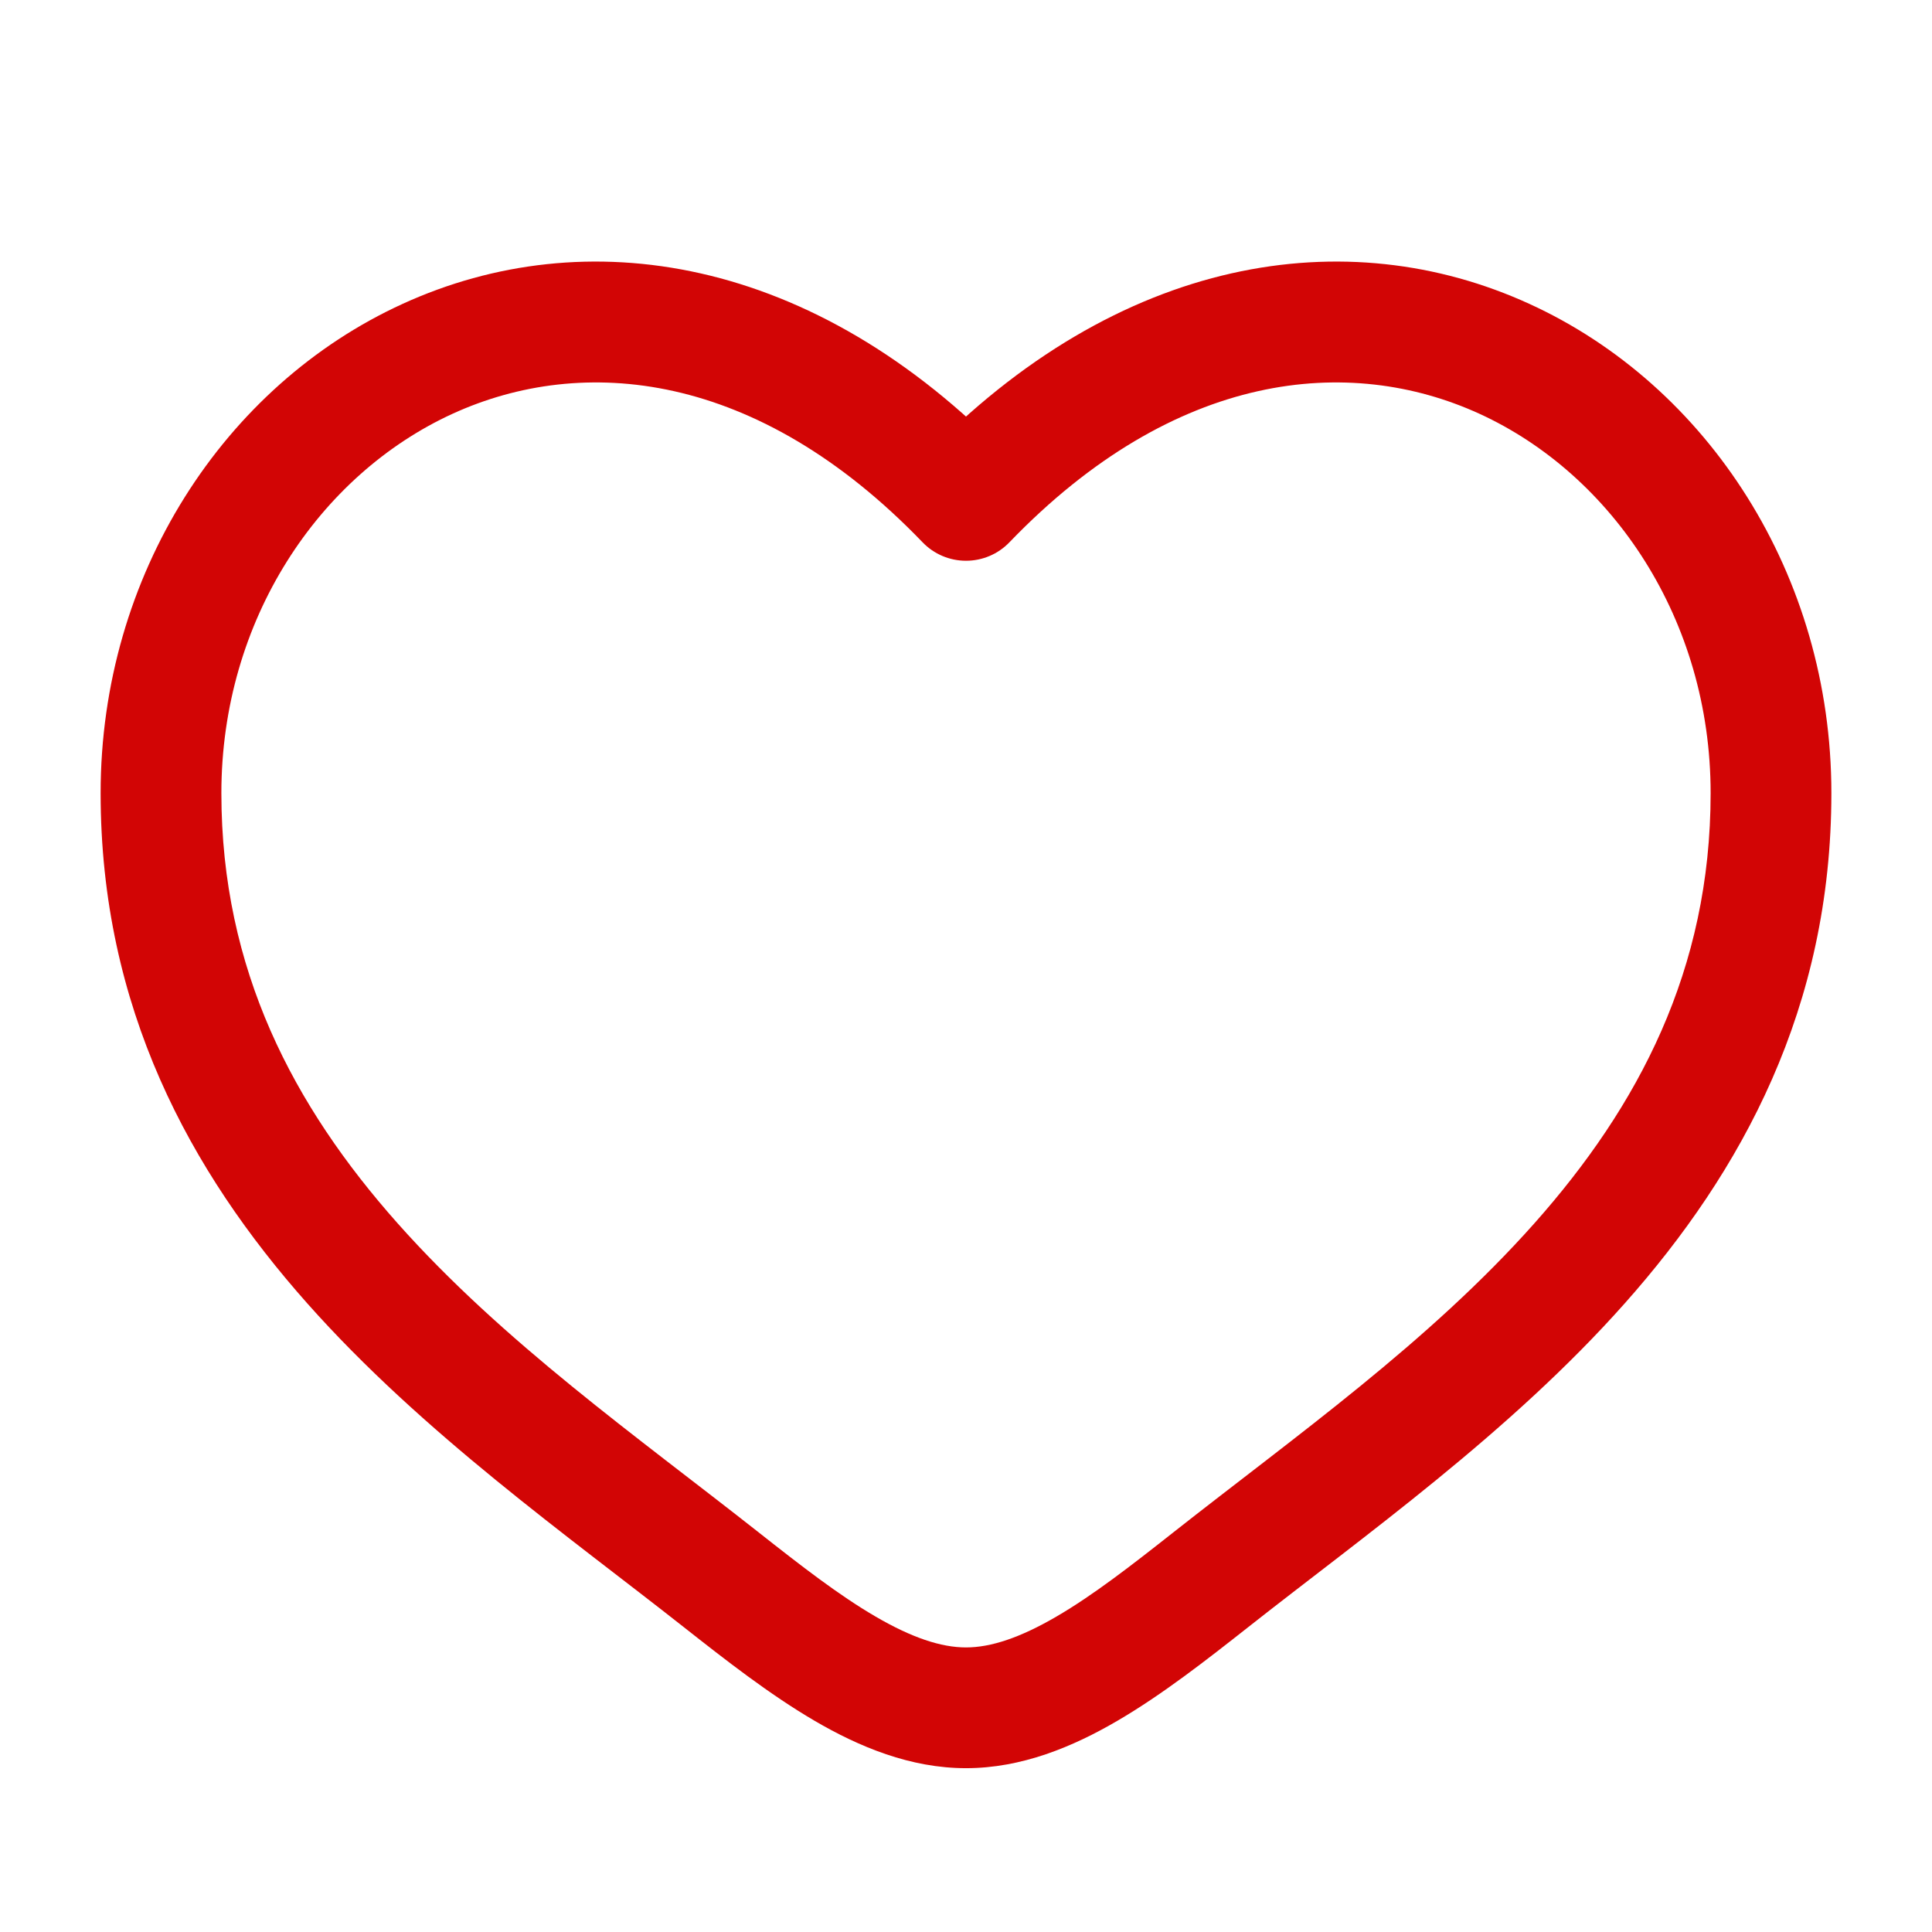 <svg width="24" height="24" viewBox="0 0 24 24" fill="none" xmlns="http://www.w3.org/2000/svg">
  <path d="M8.962 19.626L9.426 19.037L8.962 19.626ZM12 6.216L11.46 6.736C11.601 6.883 11.796 6.966 12 6.966C12.204 6.966 12.399 6.883 12.54 6.736L12 6.216ZM15.038 19.626L15.503 20.215L15.038 19.626ZM9.426 19.037C7.91 17.842 6.253 16.675 4.938 15.195C3.649 13.743 2.75 12.05 2.75 9.852H1.25C1.25 12.518 2.361 14.551 3.817 16.191C5.247 17.802 7.071 19.09 8.497 20.215L9.426 19.037ZM2.75 9.852C2.75 7.701 3.965 5.898 5.624 5.139C7.236 4.403 9.402 4.598 11.46 6.736L12.54 5.696C10.098 3.159 7.264 2.74 5.001 3.775C2.785 4.788 1.25 7.14 1.25 9.852H2.75ZM8.497 20.215C9.01 20.619 9.56 21.049 10.117 21.375C10.674 21.701 11.31 21.965 12 21.965V20.465C11.69 20.465 11.326 20.344 10.874 20.08C10.421 19.816 9.952 19.452 9.426 19.037L8.497 20.215ZM15.503 20.215C16.929 19.09 18.753 17.802 20.183 16.191C21.64 14.551 22.75 12.518 22.75 9.852H21.25C21.25 12.05 20.351 13.743 19.062 15.195C17.747 16.675 16.09 17.842 14.574 19.037L15.503 20.215ZM22.75 9.852C22.75 7.14 21.215 4.788 18.999 3.775C16.736 2.74 13.902 3.159 11.46 5.696L12.54 6.736C14.598 4.598 16.764 4.403 18.376 5.139C20.035 5.898 21.25 7.701 21.25 9.852H22.75ZM14.574 19.037C14.048 19.452 13.579 19.816 13.126 20.08C12.674 20.344 12.31 20.465 12 20.465V21.965C12.69 21.965 13.326 21.701 13.883 21.375C14.441 21.049 14.99 20.619 15.503 20.215L14.574 19.037Z" fill="#D20505"/>
</svg>
